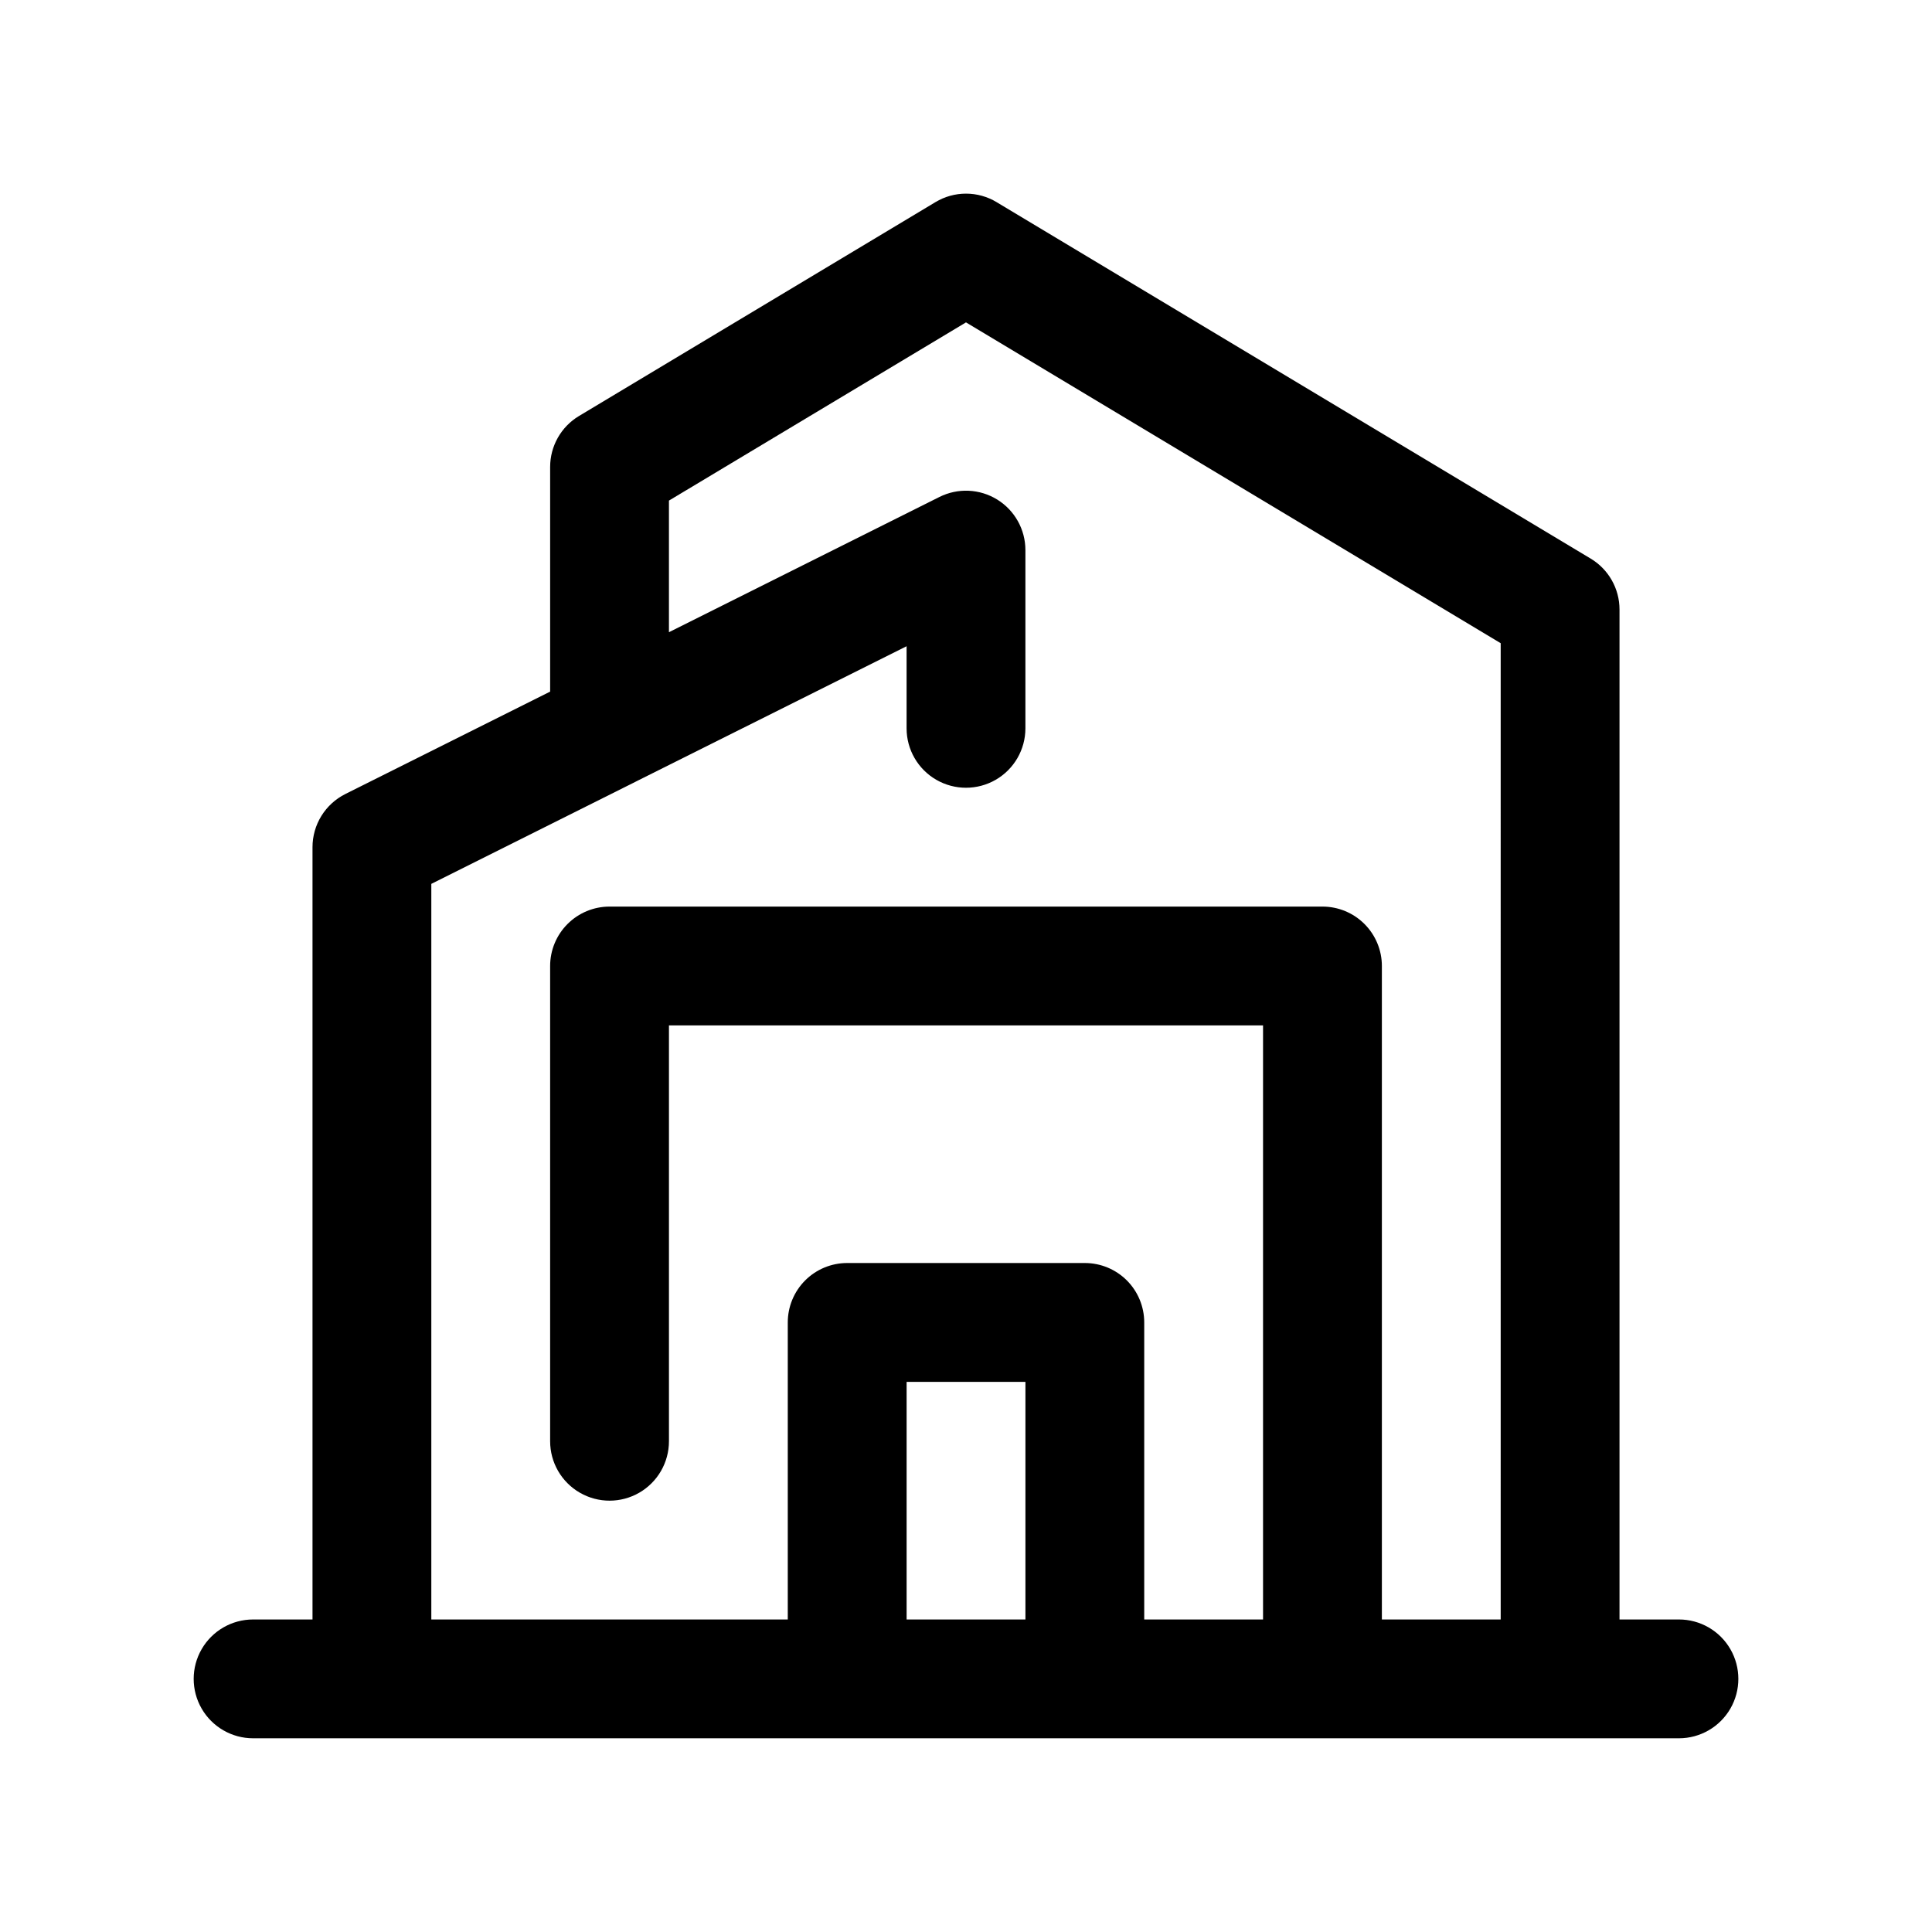 <?xml version="1.0" encoding="UTF-8"?>
<!-- Uploaded to: SVG Find, www.svgrepo.com, Generator: SVG Find Mixer Tools -->
<svg fill="#000000" width="800px" height="800px" version="1.1" viewBox="144 144 512 512" xmlns="http://www.w3.org/2000/svg">
 <path d="m588.93 573.18h-15.742v-267.65c0-5.531-2.902-10.656-7.644-13.5l-157.44-94.465h0.004c-2.449-1.473-5.25-2.25-8.102-2.25-2.856 0-5.656 0.777-8.102 2.25l-94.465 56.68c-4.742 2.844-7.644 7.969-7.644 13.5v59.539l-54.273 27.137c-2.613 1.309-4.812 3.32-6.352 5.809-1.535 2.484-2.352 5.352-2.352 8.277v204.67h-15.742c-5.625 0-10.824 3-13.637 7.871-2.812 4.871-2.812 10.875 0 15.746 2.812 4.871 8.012 7.871 13.637 7.871h377.86c5.625 0 10.824-3 13.637-7.871 2.812-4.871 2.812-10.875 0-15.746-2.812-4.871-8.012-7.871-13.637-7.871zm-173.18 0h-31.488v-62.977h31.488zm125.95 0h-31.488v-173.18c0-4.176-1.66-8.18-4.613-11.133-2.949-2.953-6.957-4.613-11.133-4.613h-188.93c-4.176 0-8.18 1.66-11.133 4.613-2.953 2.953-4.613 6.957-4.613 11.133v125.95-0.004c0 5.625 3 10.824 7.875 13.637 4.871 2.812 10.871 2.812 15.742 0s7.871-8.012 7.871-13.637v-110.21h157.44v157.44h-31.488v-78.723c0-4.172-1.66-8.18-4.609-11.133-2.953-2.949-6.957-4.609-11.133-4.609h-62.977c-4.176 0-8.18 1.66-11.133 4.609-2.953 2.953-4.613 6.961-4.613 11.133v78.719l-94.465 0.004v-194.94l53.965-26.984c0.199-0.102 0.391-0.191 0.586-0.301l71.402-35.691v21.758c0 5.625 3 10.82 7.871 13.633s10.875 2.812 15.746 0 7.871-8.008 7.871-13.633v-47.234c0-5.457-2.824-10.523-7.465-13.395-4.644-2.867-10.441-3.129-15.32-0.688l-71.68 35.84v-34.879l78.719-47.23 141.7 85.02z"/>
</svg>